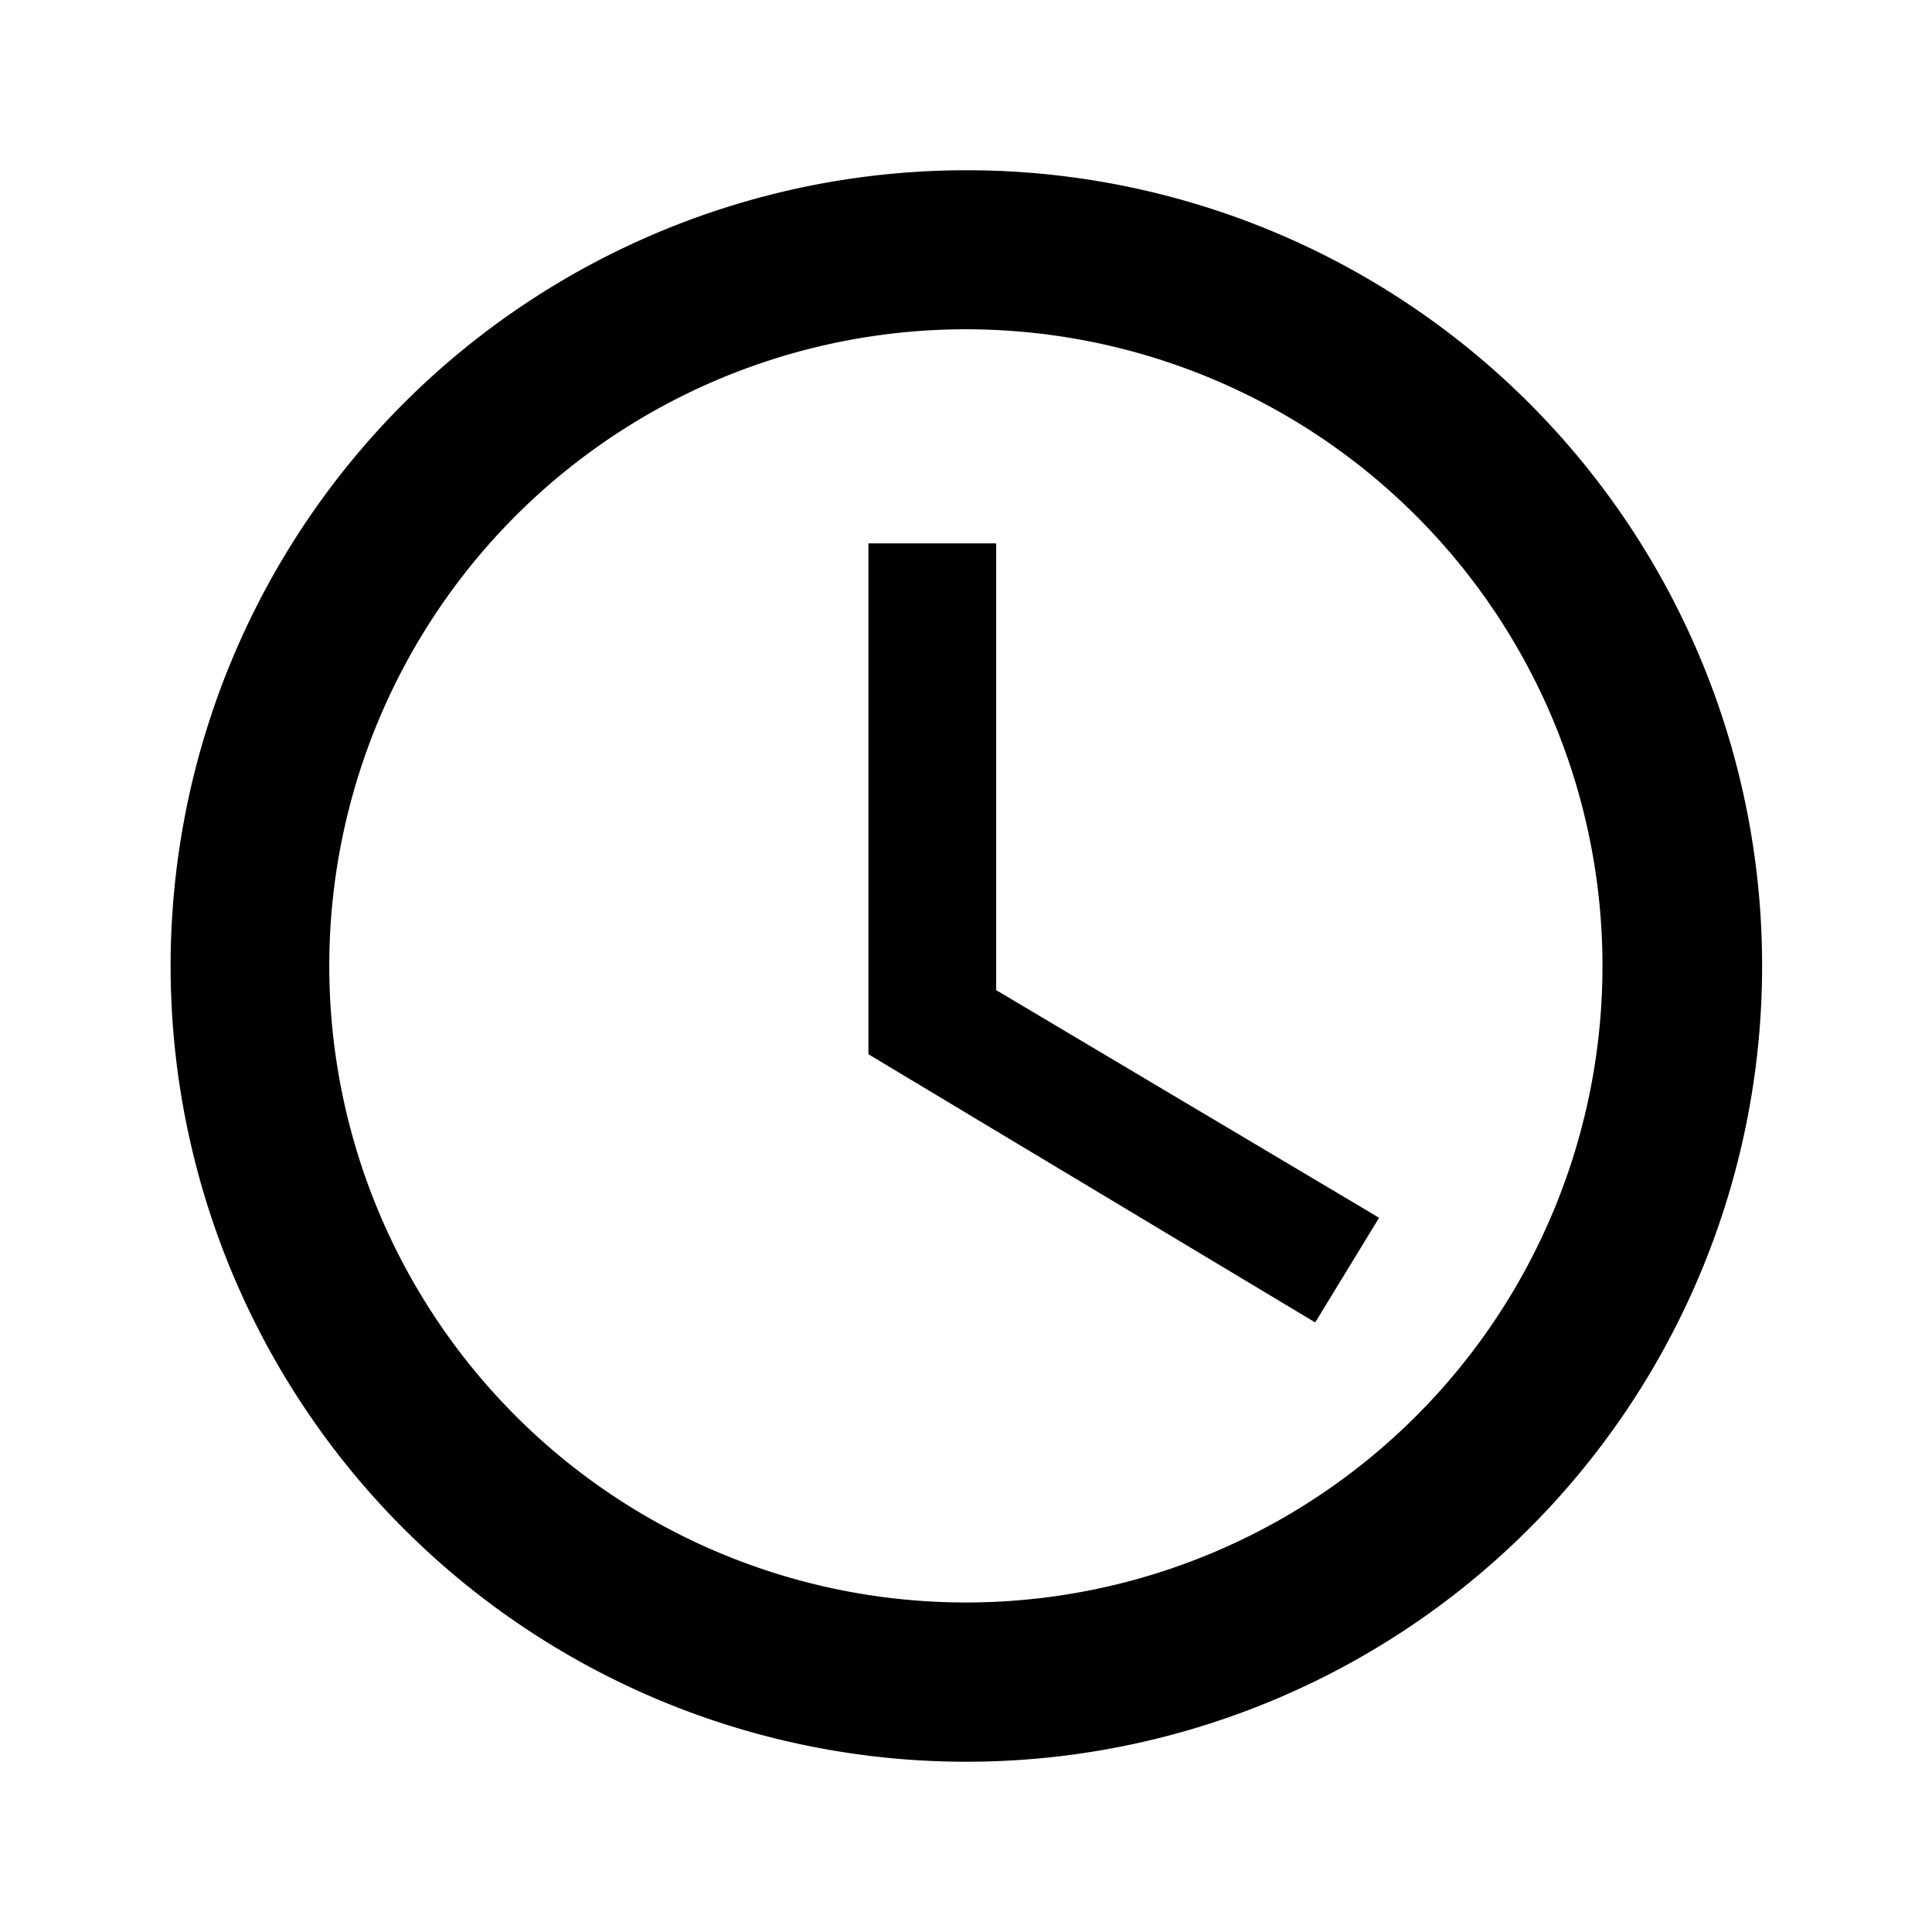 <svg id="Schedule_icon" data-name="Schedule icon" xmlns="http://www.w3.org/2000/svg" width="16" height="16" viewBox="0 0 16 16">
  <path id="Path_11748" data-name="Path 11748" d="M0,0H16V16H0Z" fill="none"/>
  <path id="Path_11749" data-name="Path 11749" d="M8.583,2a6.59,6.59,0,1,0,6.6,6.59A6.586,6.586,0,0,0,8.583,2ZM8.59,13.861A5.272,5.272,0,1,1,13.861,8.59,5.27,5.27,0,0,1,8.59,13.861Z" transform="translate(-0.59 -0.59)"/>
  <path id="Path_11750" data-name="Path 11750" d="M12.058,7H11v4.231l3.7,2.221.529-.867L12.058,10.7Z" transform="translate(-3.808 -2.5)"/>
</svg>
